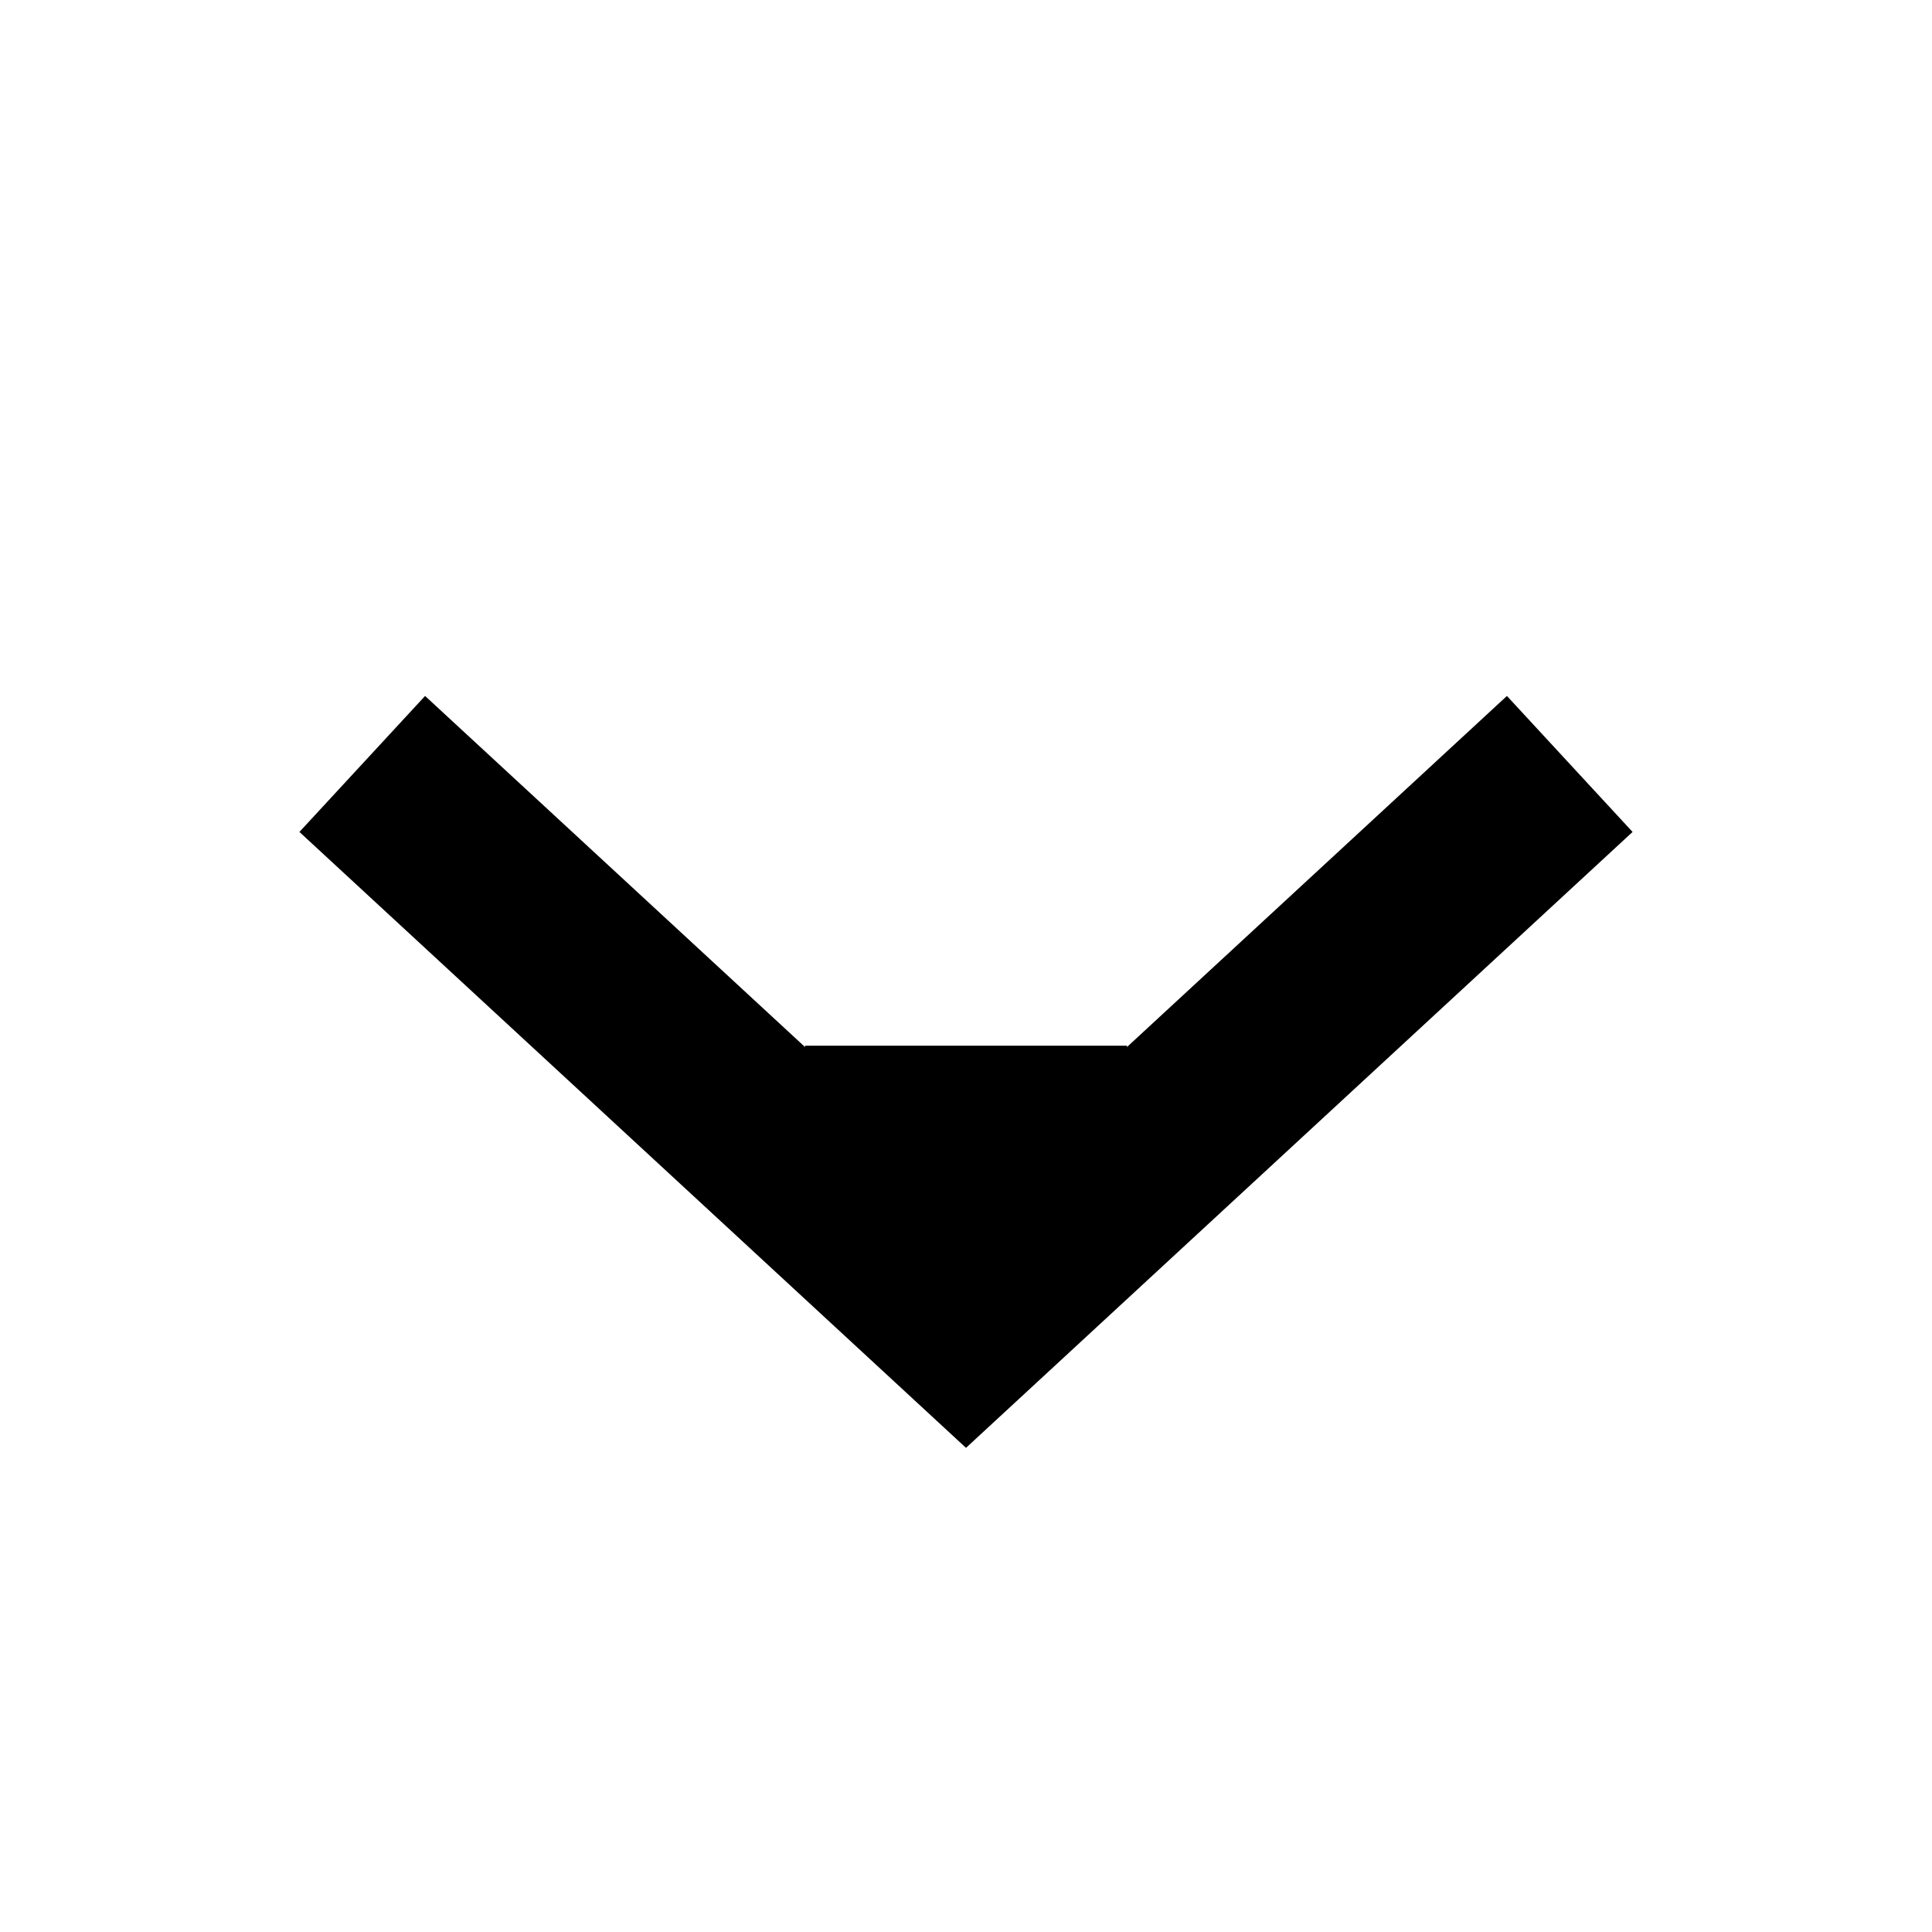 <svg width="24" height="24" viewBox="0 0 24 24" fill="none" xmlns="http://www.w3.org/2000/svg">
<path d="M4.5 9.49L12 16.42L19.5 9.49" stroke="black" stroke-width="2.3" stroke-miterlimit="10"/>
<path d="M10.5 14.49V13.49H13.5V14.49H10.5Z" fill="black" stroke="black"/>
</svg>
